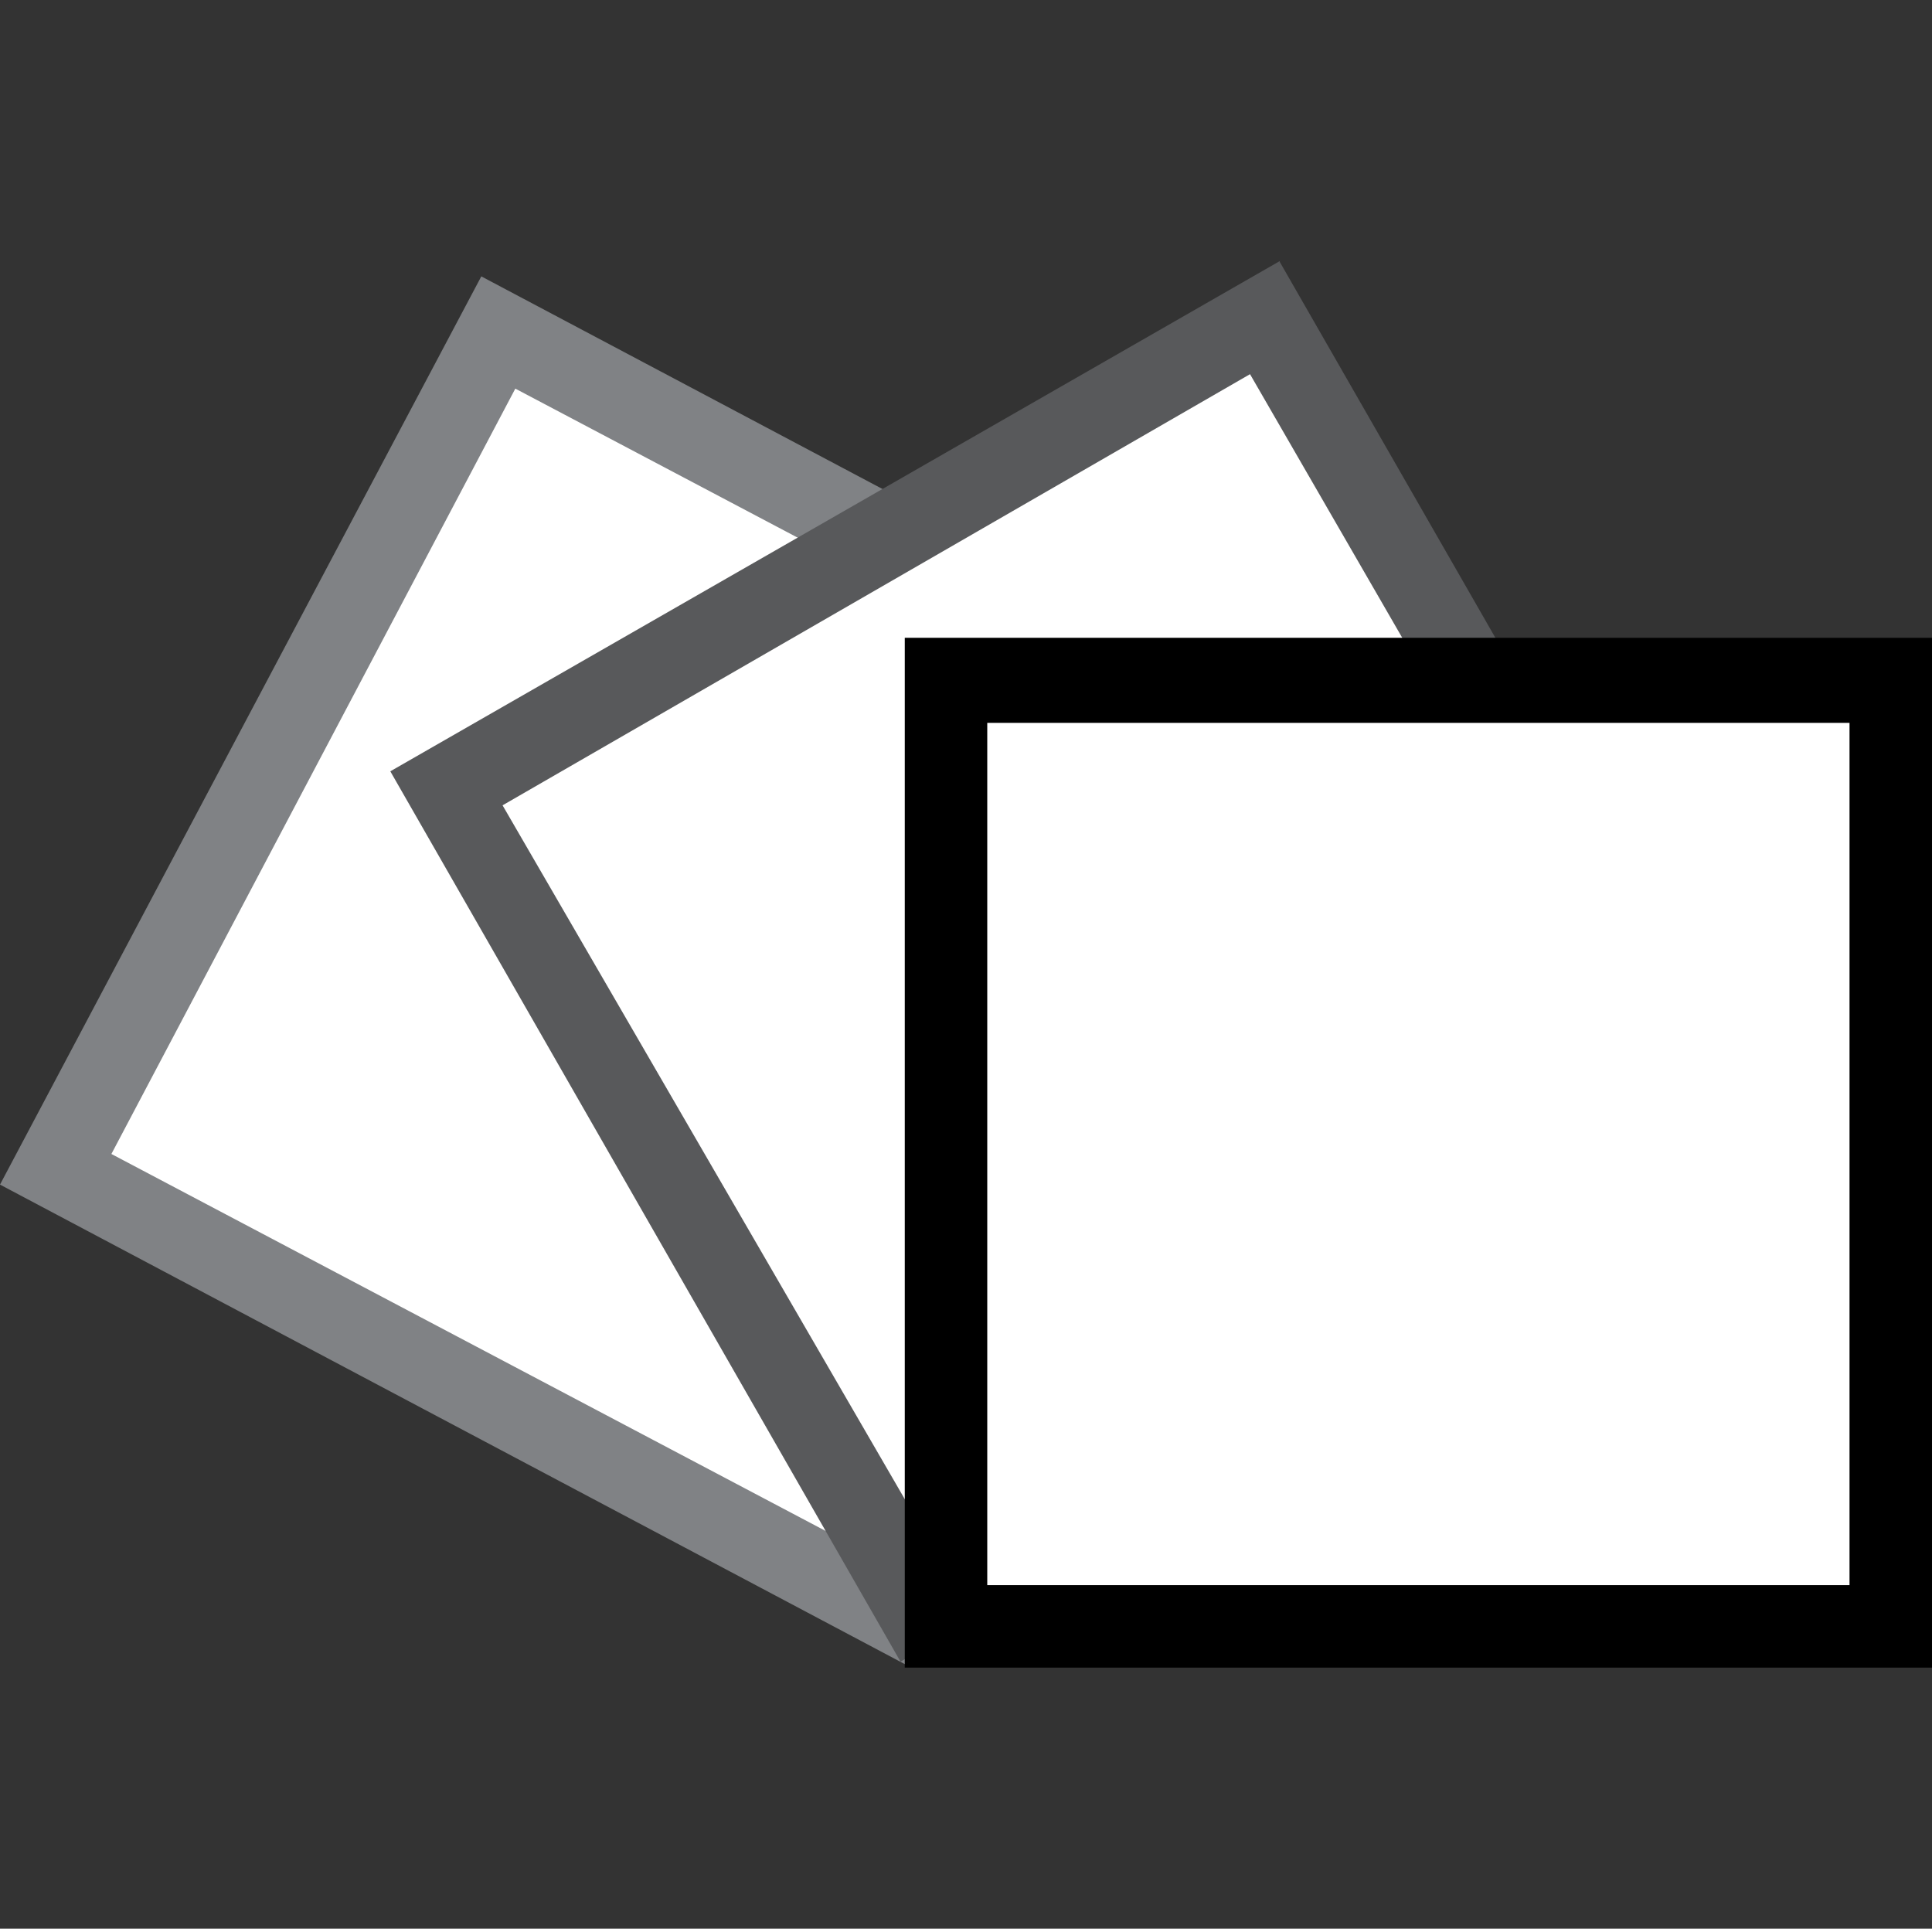<svg id="Layer_1" data-name="Layer 1" xmlns="http://www.w3.org/2000/svg" viewBox="0 0 22.72 22.68"><rect x="0" y="0" width="22.72" height="22.68" fill="#333333" stroke="none"/><title>Artboard 11</title><rect x="2.61" y="5.87" width="11.11" height="11.11" transform="translate(-5.75 13.29) rotate(-62.08)" style="fill:#fff"/><path d="M6.06,4.57l9,4.75-4.75,9-9-4.75,4.75-9m-.4-1.32L0,13.93l10.68,5.66L16.34,8.91,5.66,3.25Z" style="fill:#808285"/><rect x="7.28" y="5.77" width="11.11" height="11.11" transform="matrix(0.87, -0.5, 0.5, 0.87, -3.94, 7.94)" style="fill:#fff"/><path d="M14.7,4.4l5.07,8.78L11,18.25,5.91,9.47,14.7,4.4m.35-1.33-10.46,6,6,10.47,10.46-6-6-10.46Z" style="fill:#58595b"/><rect x="11.12" y="8.01" width="11.11" height="11.11" style="fill:#fff"/><path d="M21.75,8.5V18.64H11.61V8.5H21.75m1-1H10.64V19.61H22.72V7.53Z"/></svg>